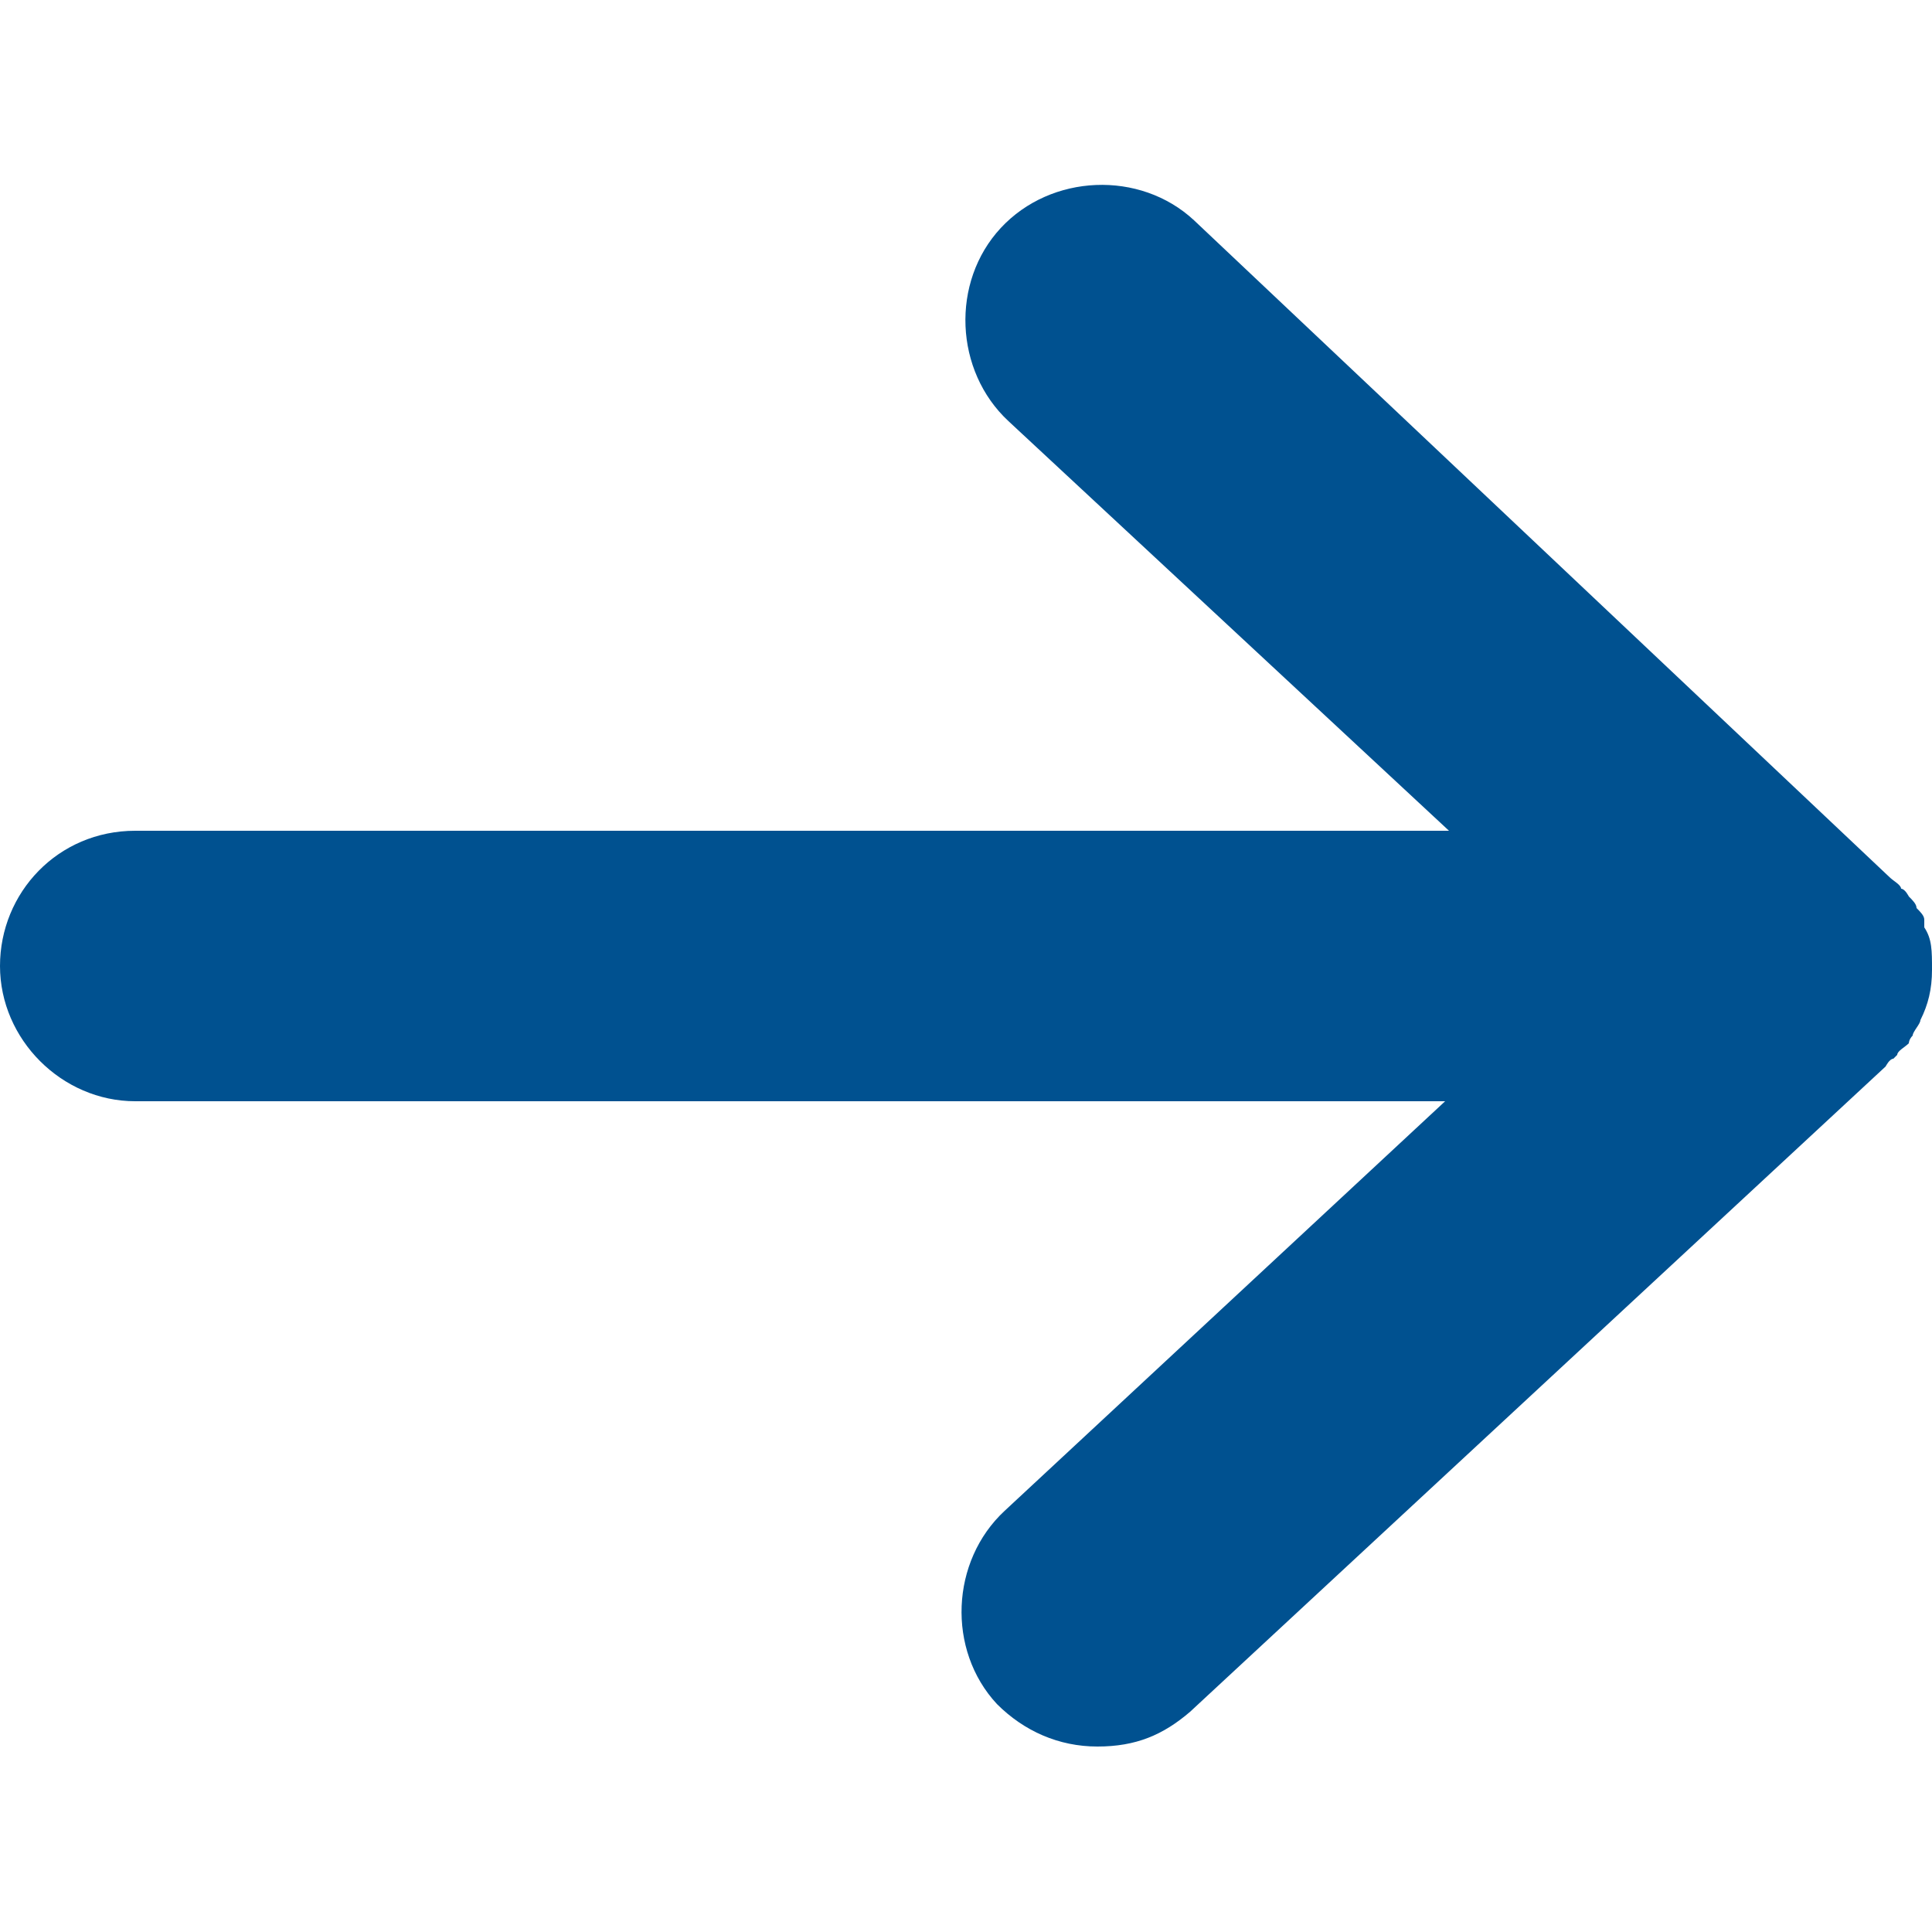 <?xml version="1.0" encoding="UTF-8"?>
<svg id="Layer_1" xmlns="http://www.w3.org/2000/svg" version="1.1" viewBox="0 0 50 50">
  <!-- Generator: Adobe Illustrator 29.1.0, SVG Export Plug-In . SVG Version: 2.1.0 Build 142)  -->
  <defs>
    <style>
      .st0 {
        fill: #005190;
      }
    </style>
  </defs>
  <path class="st0" d="M49.1,27.3c0-.1.2-.2.3-.3,0,0,0-.1.1-.2,0-.1.2-.3.2-.4,0,0,0,0,0,0,.2-.4.3-.8.3-1.3s0-.8-.2-1.1c0,0,0-.2,0-.2,0-.1-.1-.2-.2-.3,0-.1-.1-.2-.2-.3,0,0-.1-.2-.2-.2,0-.1-.2-.2-.3-.3,0,0,0,0,0,0L30.9,5.7c-1.4-1.3-3.7-1.2-5,.2-1.3,1.4-1.2,3.7.2,5l11.4,10.6H3.5c-2,0-3.5,1.6-3.5,3.5s1.6,3.5,3.5,3.5h33.9l-11.4,10.6c-1.4,1.3-1.5,3.6-.2,5,.7.7,1.6,1.1,2.6,1.1s1.7-.3,2.4-.9l18-16.7s0,0,0,0c0,0,.1-.2.2-.2Z"/>
</svg>